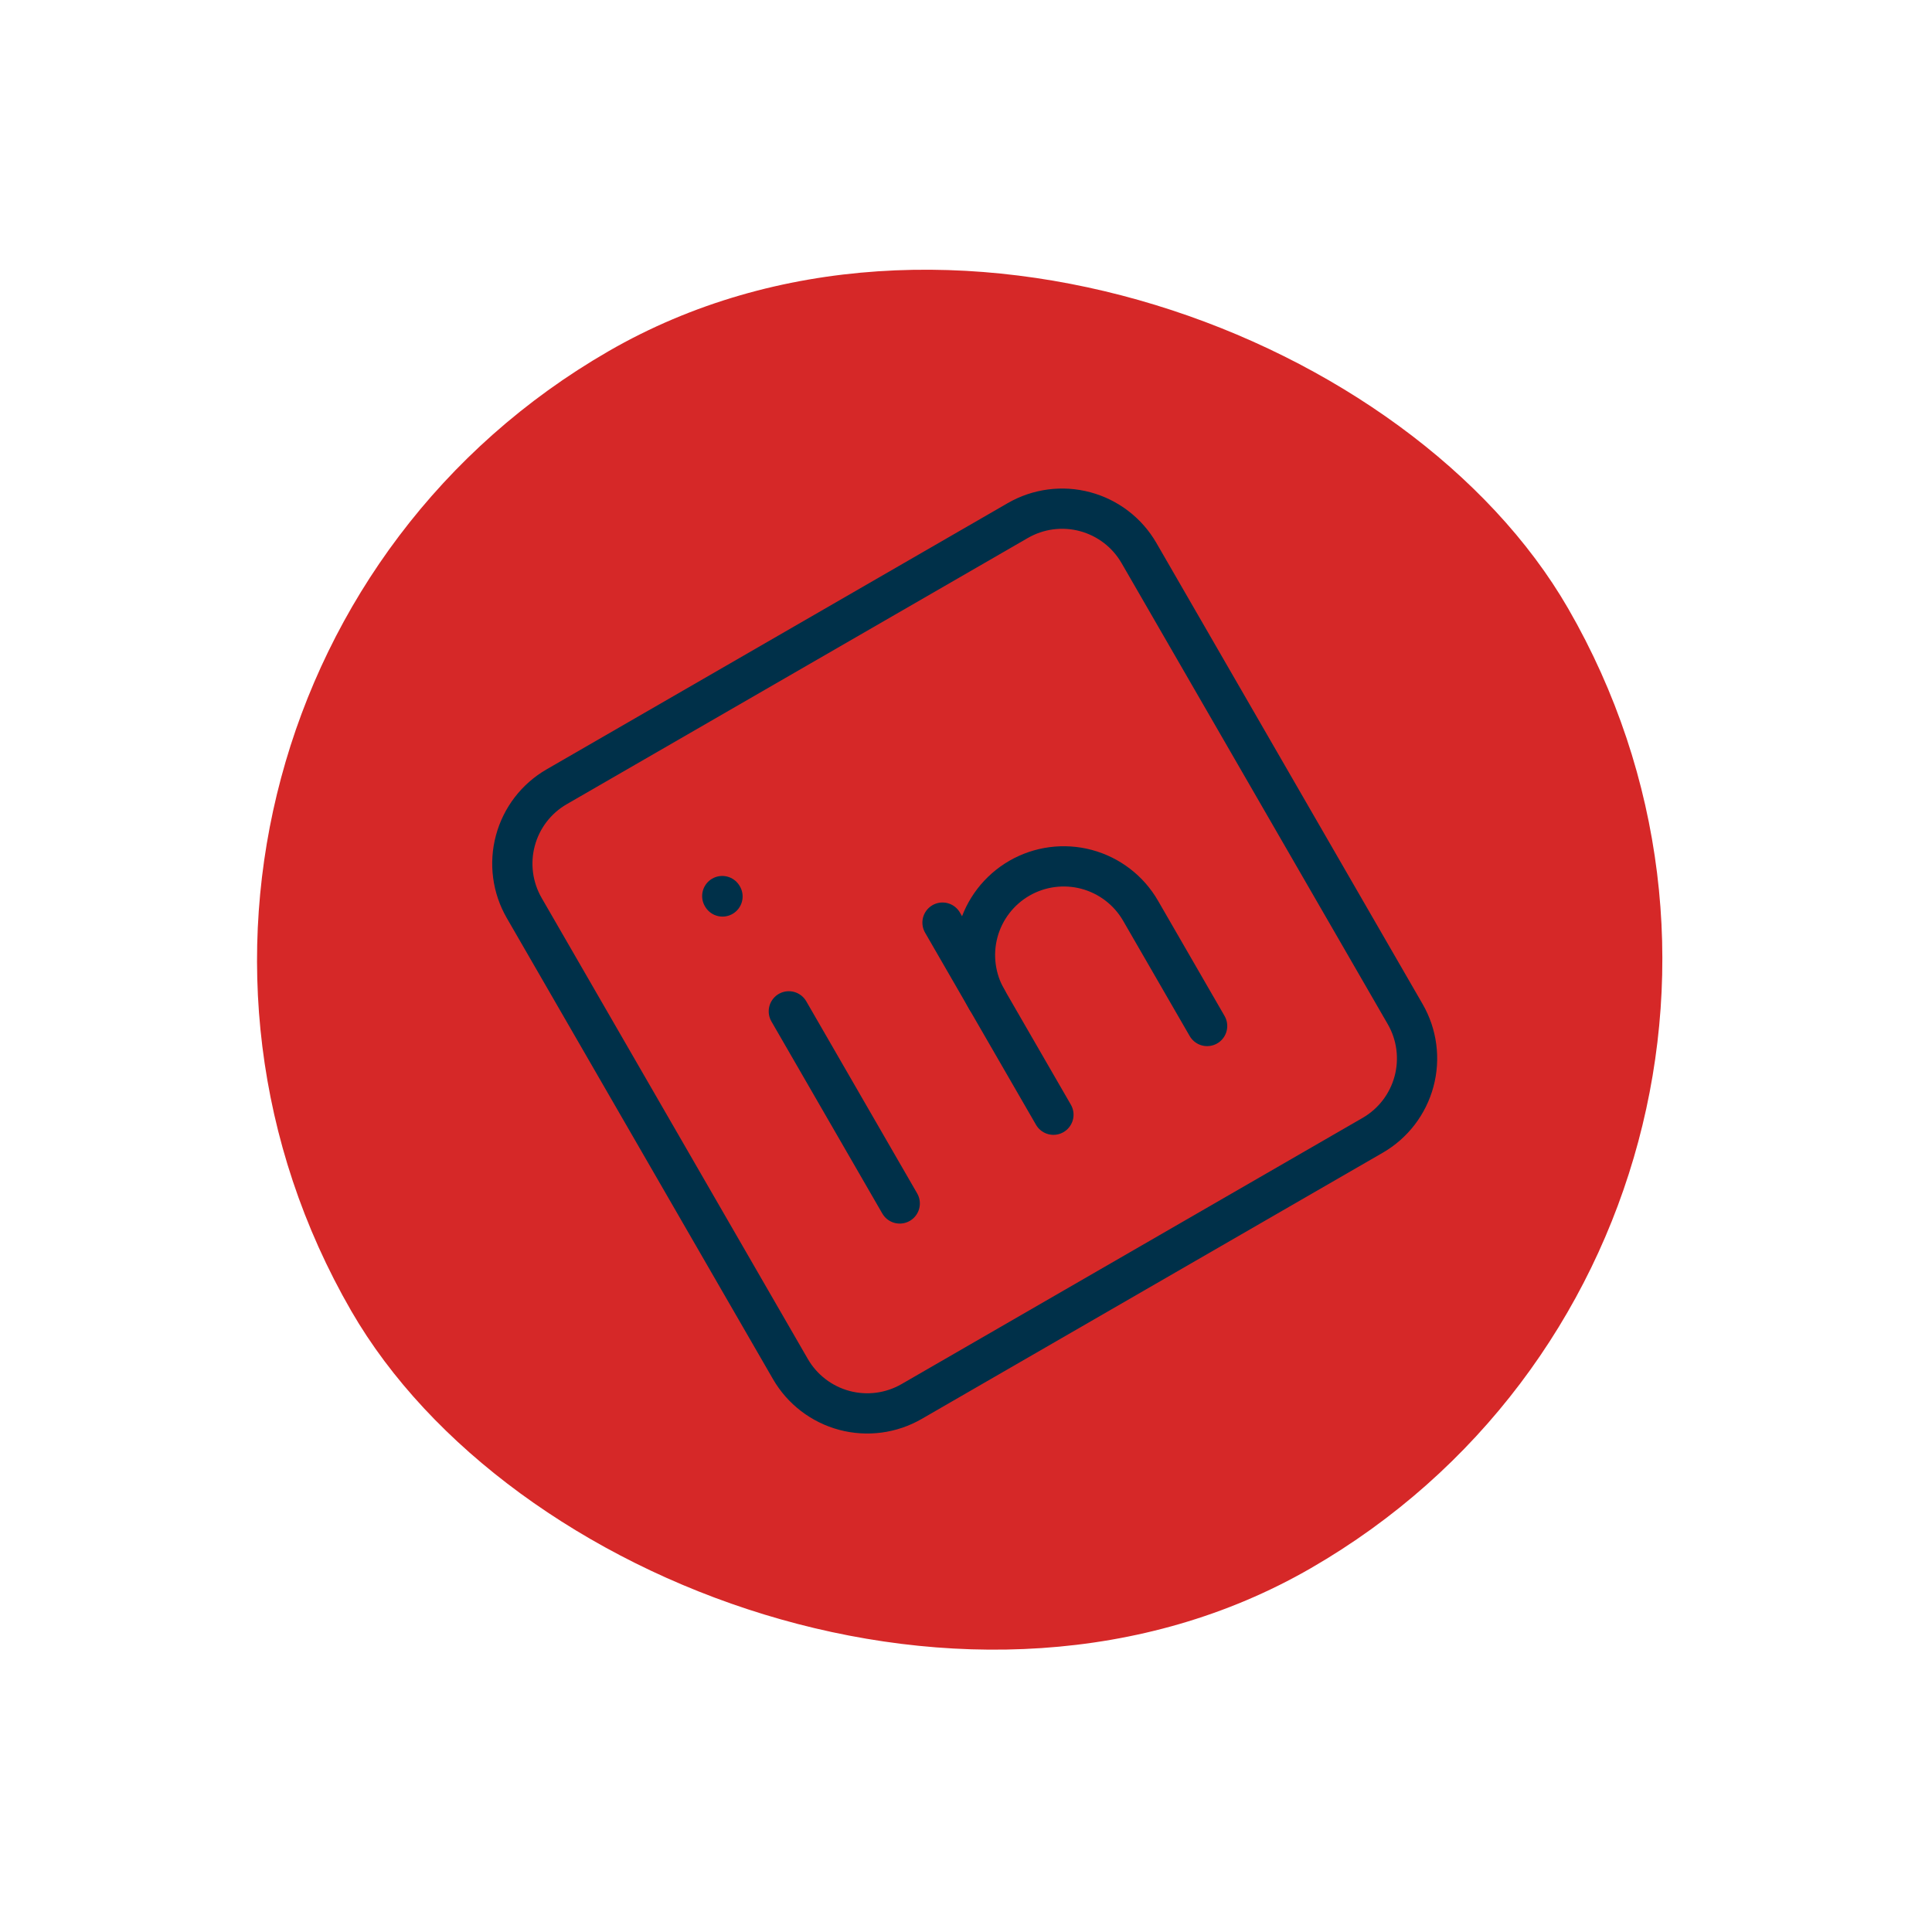 <svg width="88" height="88" viewBox="0 0 88 88" fill="none" xmlns="http://www.w3.org/2000/svg">
<rect y="32" width="64" height="64" rx="32" transform="rotate(-30 0 32)" fill="#D62828"/>
<path d="M35.93 46.065L40.982 54.816M32.898 40.815L32.909 40.833M47.982 50.774L42.93 42.024M23.877 41.357C23.341 40.428 23.196 39.325 23.474 38.29C23.751 37.254 24.428 36.371 25.357 35.836L46.358 23.711C47.286 23.175 48.389 23.029 49.425 23.307C50.46 23.584 51.343 24.262 51.879 25.19L64.004 46.191C64.54 47.119 64.685 48.222 64.407 49.258C64.13 50.293 63.453 51.176 62.524 51.712L41.523 63.837C40.595 64.373 39.492 64.518 38.456 64.241C37.421 63.963 36.538 63.286 36.002 62.358L23.877 41.357Z" stroke="#003049" stroke-width="1.833" stroke-linecap="round" stroke-linejoin="round"/>
<path d="M54.983 46.733L51.951 41.482C51.415 40.554 50.532 39.877 49.497 39.599C48.462 39.322 47.358 39.467 46.43 40.003C45.502 40.539 44.825 41.422 44.547 42.457C44.27 43.492 44.415 44.596 44.951 45.524" stroke="#003049" stroke-width="1.833" stroke-linecap="round" stroke-linejoin="round"/>
</svg>
